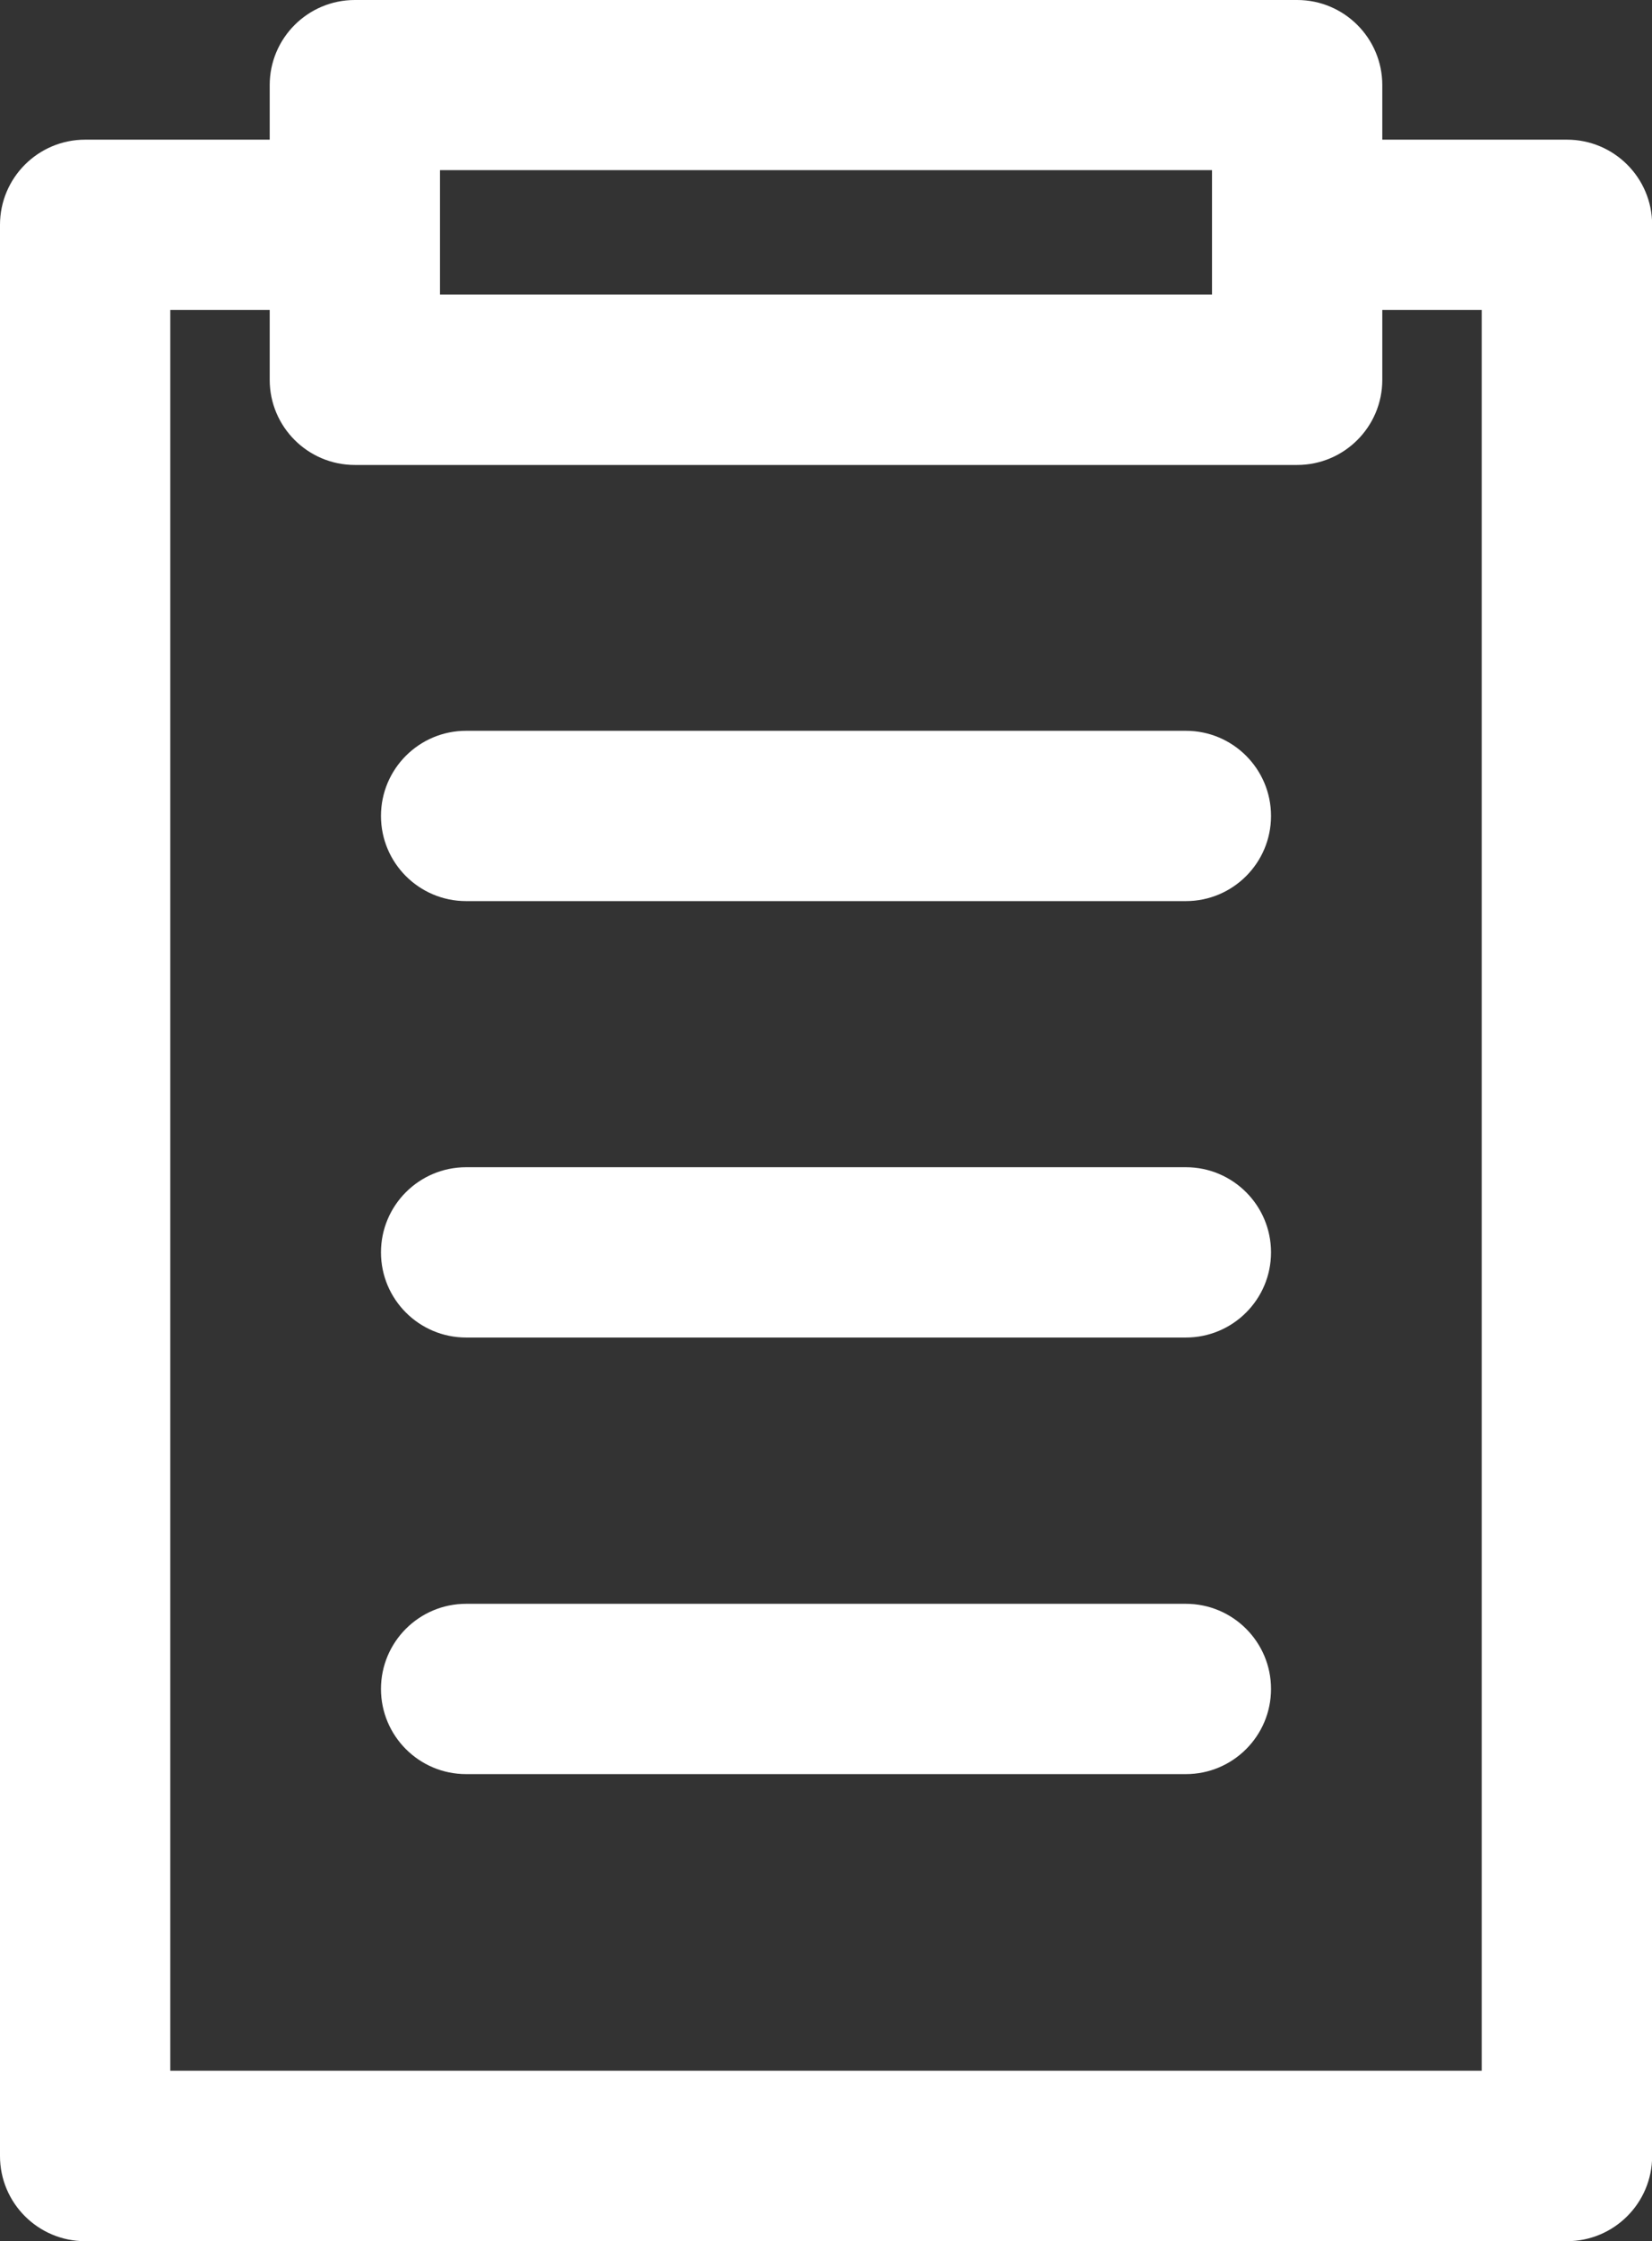 <?xml version="1.0" encoding="UTF-8"?> <svg xmlns="http://www.w3.org/2000/svg" id="Calque_2" data-name="Calque 2" viewBox="0 0 110.01 149.23"><rect x="0" y="0" width="110.01" height="149.23" fill="#333333" stroke="none"/><defs><style> .cls-1 { fill: #fff; } </style></defs><g id="_レイヤー_1" data-name="レイヤー 1"><path class="cls-1" d="m78.97,48.66H31.04c-3.13,0-5.67,2.54-5.67,5.67s2.54,5.67,5.67,5.67h47.93c3.13,0,5.67-2.54,5.67-5.67s-2.54-5.67-5.67-5.67Z"></path><path class="cls-1" d="m78.97,77.72H31.04c-3.13,0-5.67,2.54-5.67,5.67s2.54,5.67,5.67,5.67h47.93c3.13,0,5.67-2.54,5.67-5.67s-2.54-5.67-5.67-5.67Z"></path><path class="cls-1" d="m78.97,106.79H31.04c-3.13,0-5.67,2.54-5.67,5.67s2.54,5.67,5.67,5.67h47.93c3.13,0,5.67-2.54,5.67-5.67s-2.54-5.67-5.67-5.67Z"></path><path class="cls-1" d="m104.34,9.3h-12.29v-3.63c0-3.13-2.54-5.67-5.67-5.67H23.63c-3.13,0-5.67,2.54-5.67,5.67v3.63H5.67c-3.13,0-5.67,2.54-5.67,5.67v128.59c0,3.13,2.54,5.67,5.67,5.67h98.68c3.13,0,5.67-2.54,5.67-5.67V14.97c0-3.13-2.54-5.67-5.67-5.67Zm-23.63,10.31H29.3v-8.28h51.41v8.28Zm17.96,118.27H11.34V20.64h6.62v4.65c0,3.13,2.54,5.67,5.67,5.67h62.75c3.13,0,5.67-2.54,5.67-5.67v-4.65h6.62v117.25Z"></path></g></svg> 